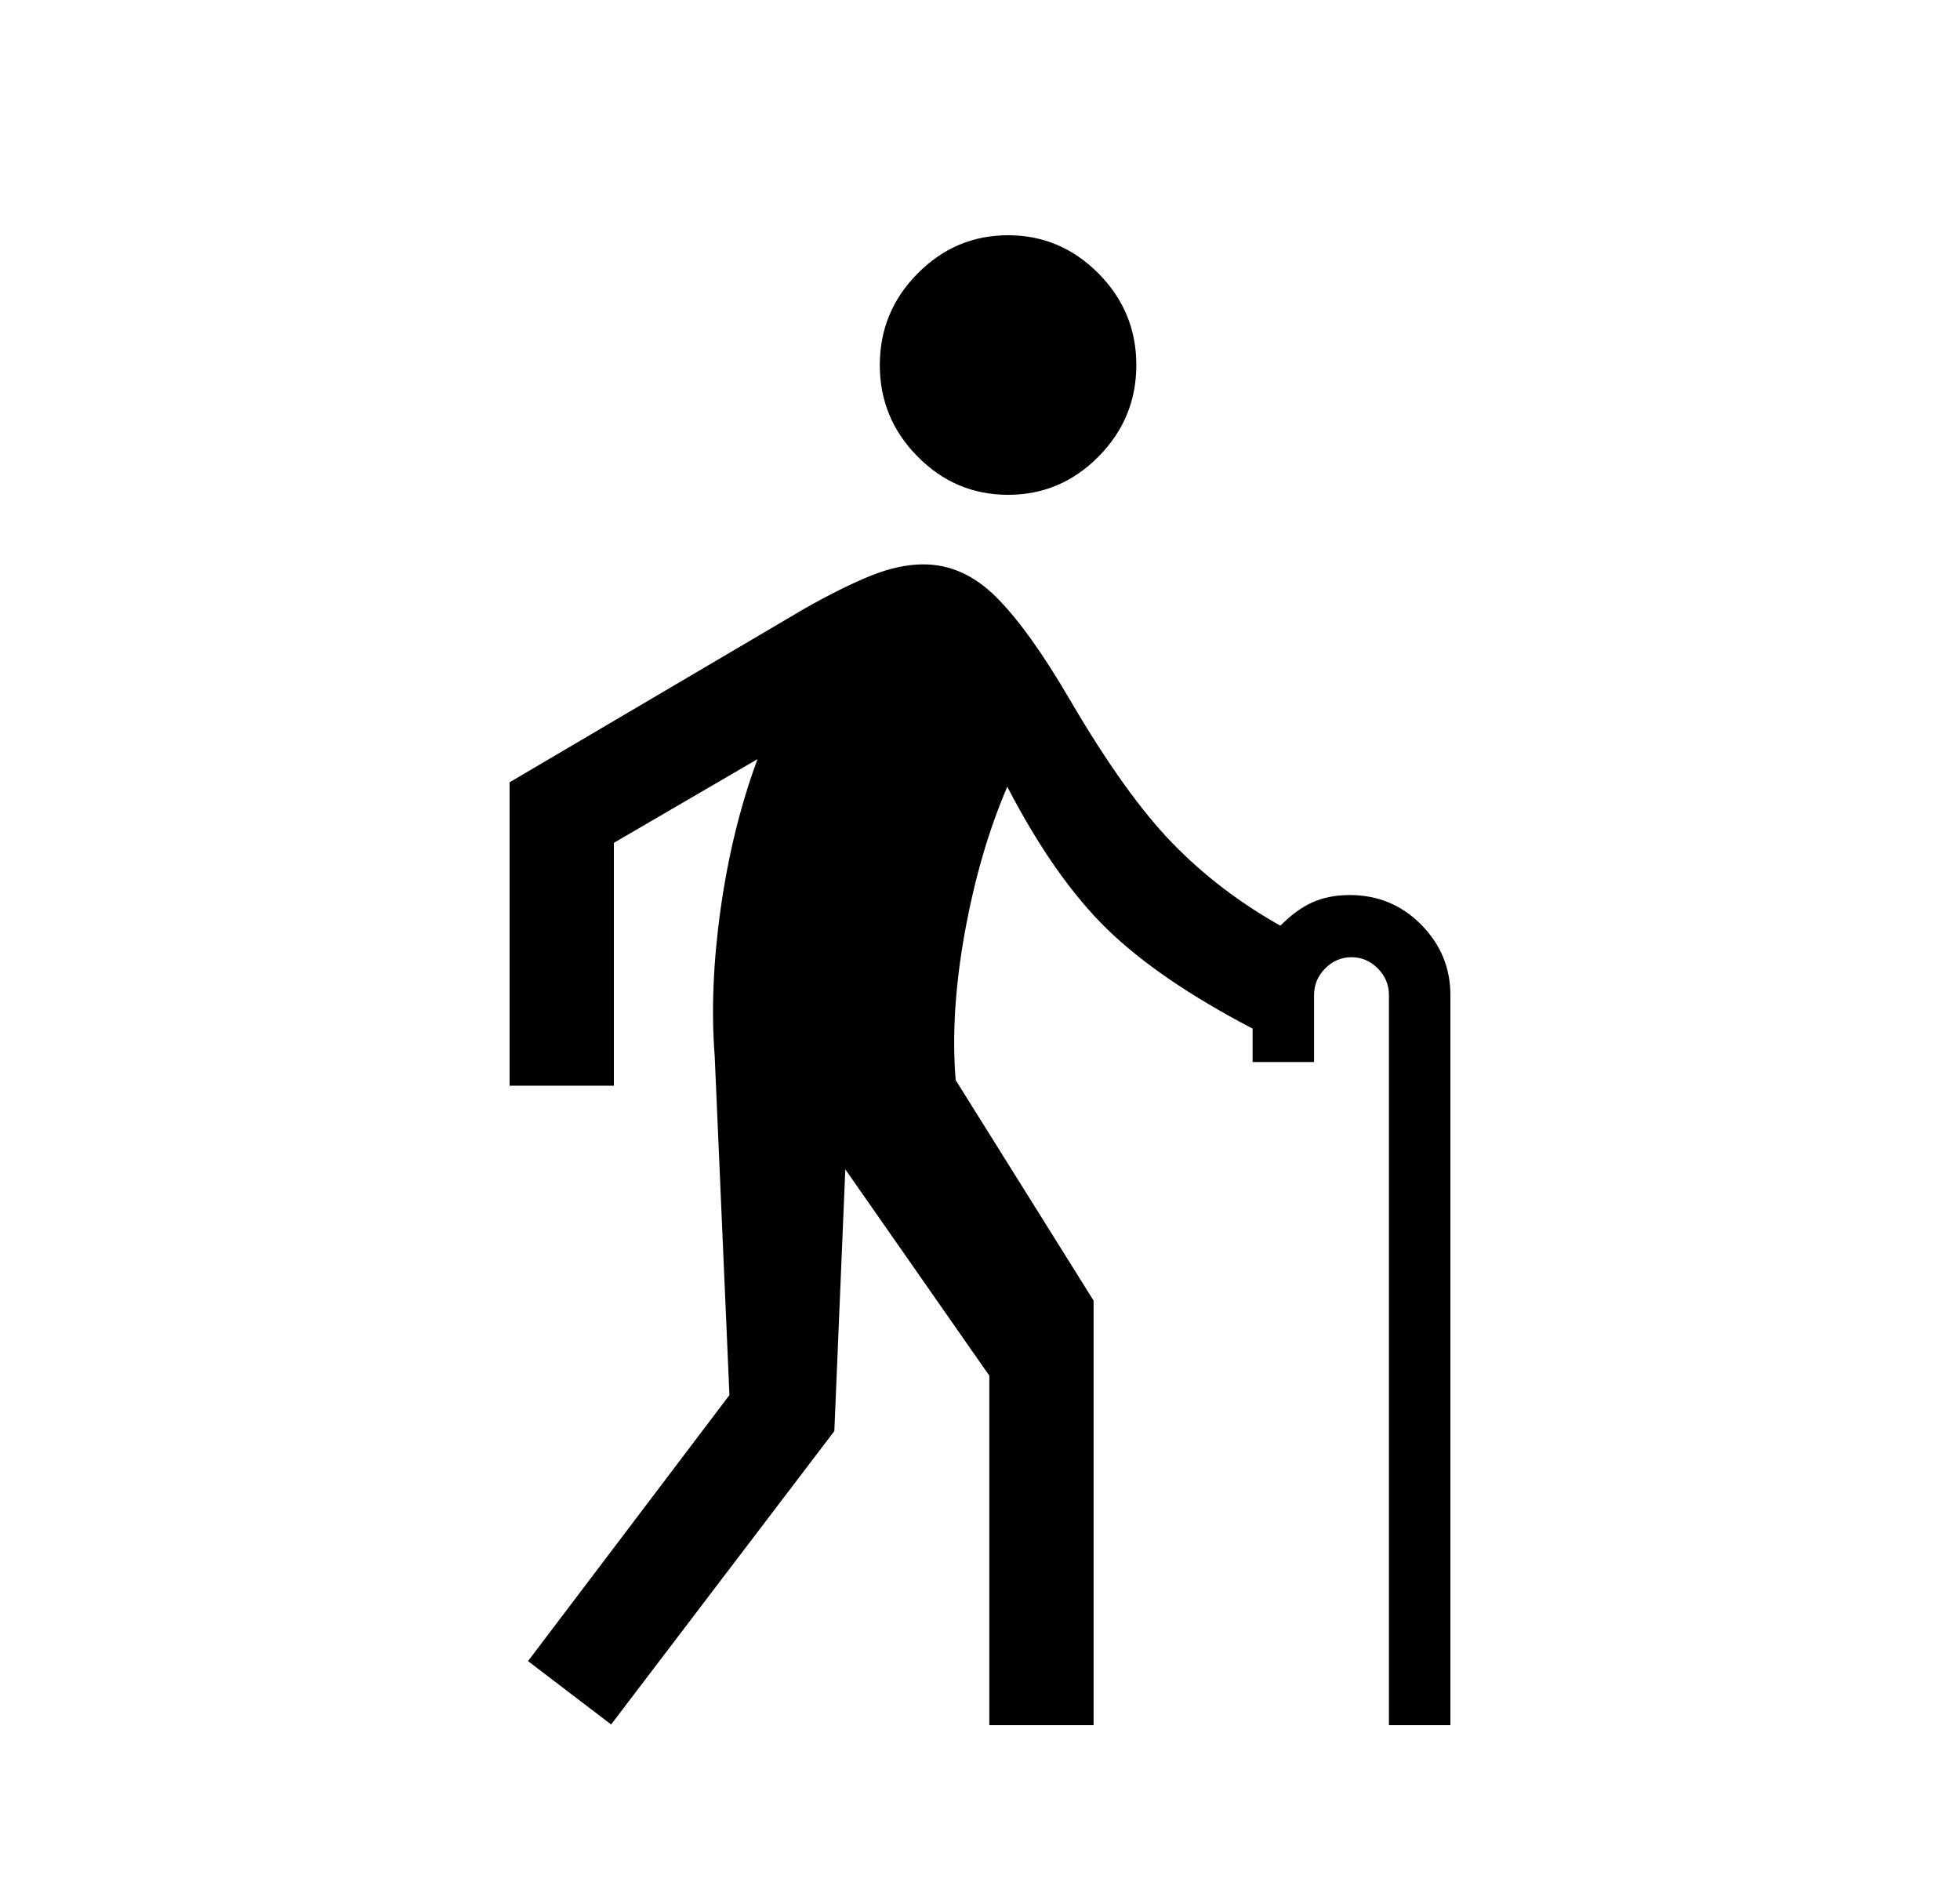 <svg width="25" height="24" viewBox="0 0 25 24" fill="none" xmlns="http://www.w3.org/2000/svg">
<path d="M7.795 21.991L6.735 21.183L9.304 17.791L9.116 13.466C9.071 12.893 9.097 12.265 9.193 11.582C9.29 10.899 9.446 10.265 9.662 9.681L7.83 10.748V13.845H6.5V9.976L10.264 7.76C10.582 7.58 10.862 7.441 11.104 7.343C11.346 7.245 11.571 7.197 11.779 7.197C12.12 7.197 12.43 7.337 12.71 7.618C12.991 7.899 13.305 8.337 13.652 8.933C14.125 9.74 14.56 10.348 14.959 10.757C15.357 11.166 15.815 11.515 16.332 11.805C16.466 11.668 16.602 11.569 16.74 11.507C16.878 11.445 17.037 11.414 17.216 11.414C17.574 11.414 17.878 11.54 18.127 11.791C18.375 12.043 18.5 12.342 18.5 12.69V22H17.716V12.69C17.716 12.559 17.669 12.445 17.574 12.35C17.48 12.255 17.368 12.207 17.239 12.207C17.109 12.207 16.997 12.255 16.903 12.35C16.808 12.445 16.761 12.559 16.761 12.69V13.543H15.977V13.117C15.185 12.704 14.566 12.281 14.12 11.847C13.674 11.412 13.25 10.807 12.848 10.033C12.611 10.583 12.431 11.203 12.306 11.891C12.182 12.58 12.143 13.207 12.19 13.774L13.949 16.586V22H12.619V17.543L10.782 14.912L10.642 18.25L7.795 21.991ZM12.858 6.31C12.41 6.31 12.026 6.148 11.704 5.822C11.382 5.497 11.222 5.108 11.222 4.655C11.222 4.202 11.382 3.813 11.704 3.488C12.026 3.163 12.41 3 12.858 3C13.306 3 13.69 3.163 14.012 3.488C14.334 3.813 14.494 4.202 14.494 4.655C14.494 5.108 14.334 5.497 14.012 5.822C13.69 6.148 13.306 6.31 12.858 6.31Z" fill="black"/>
</svg>

